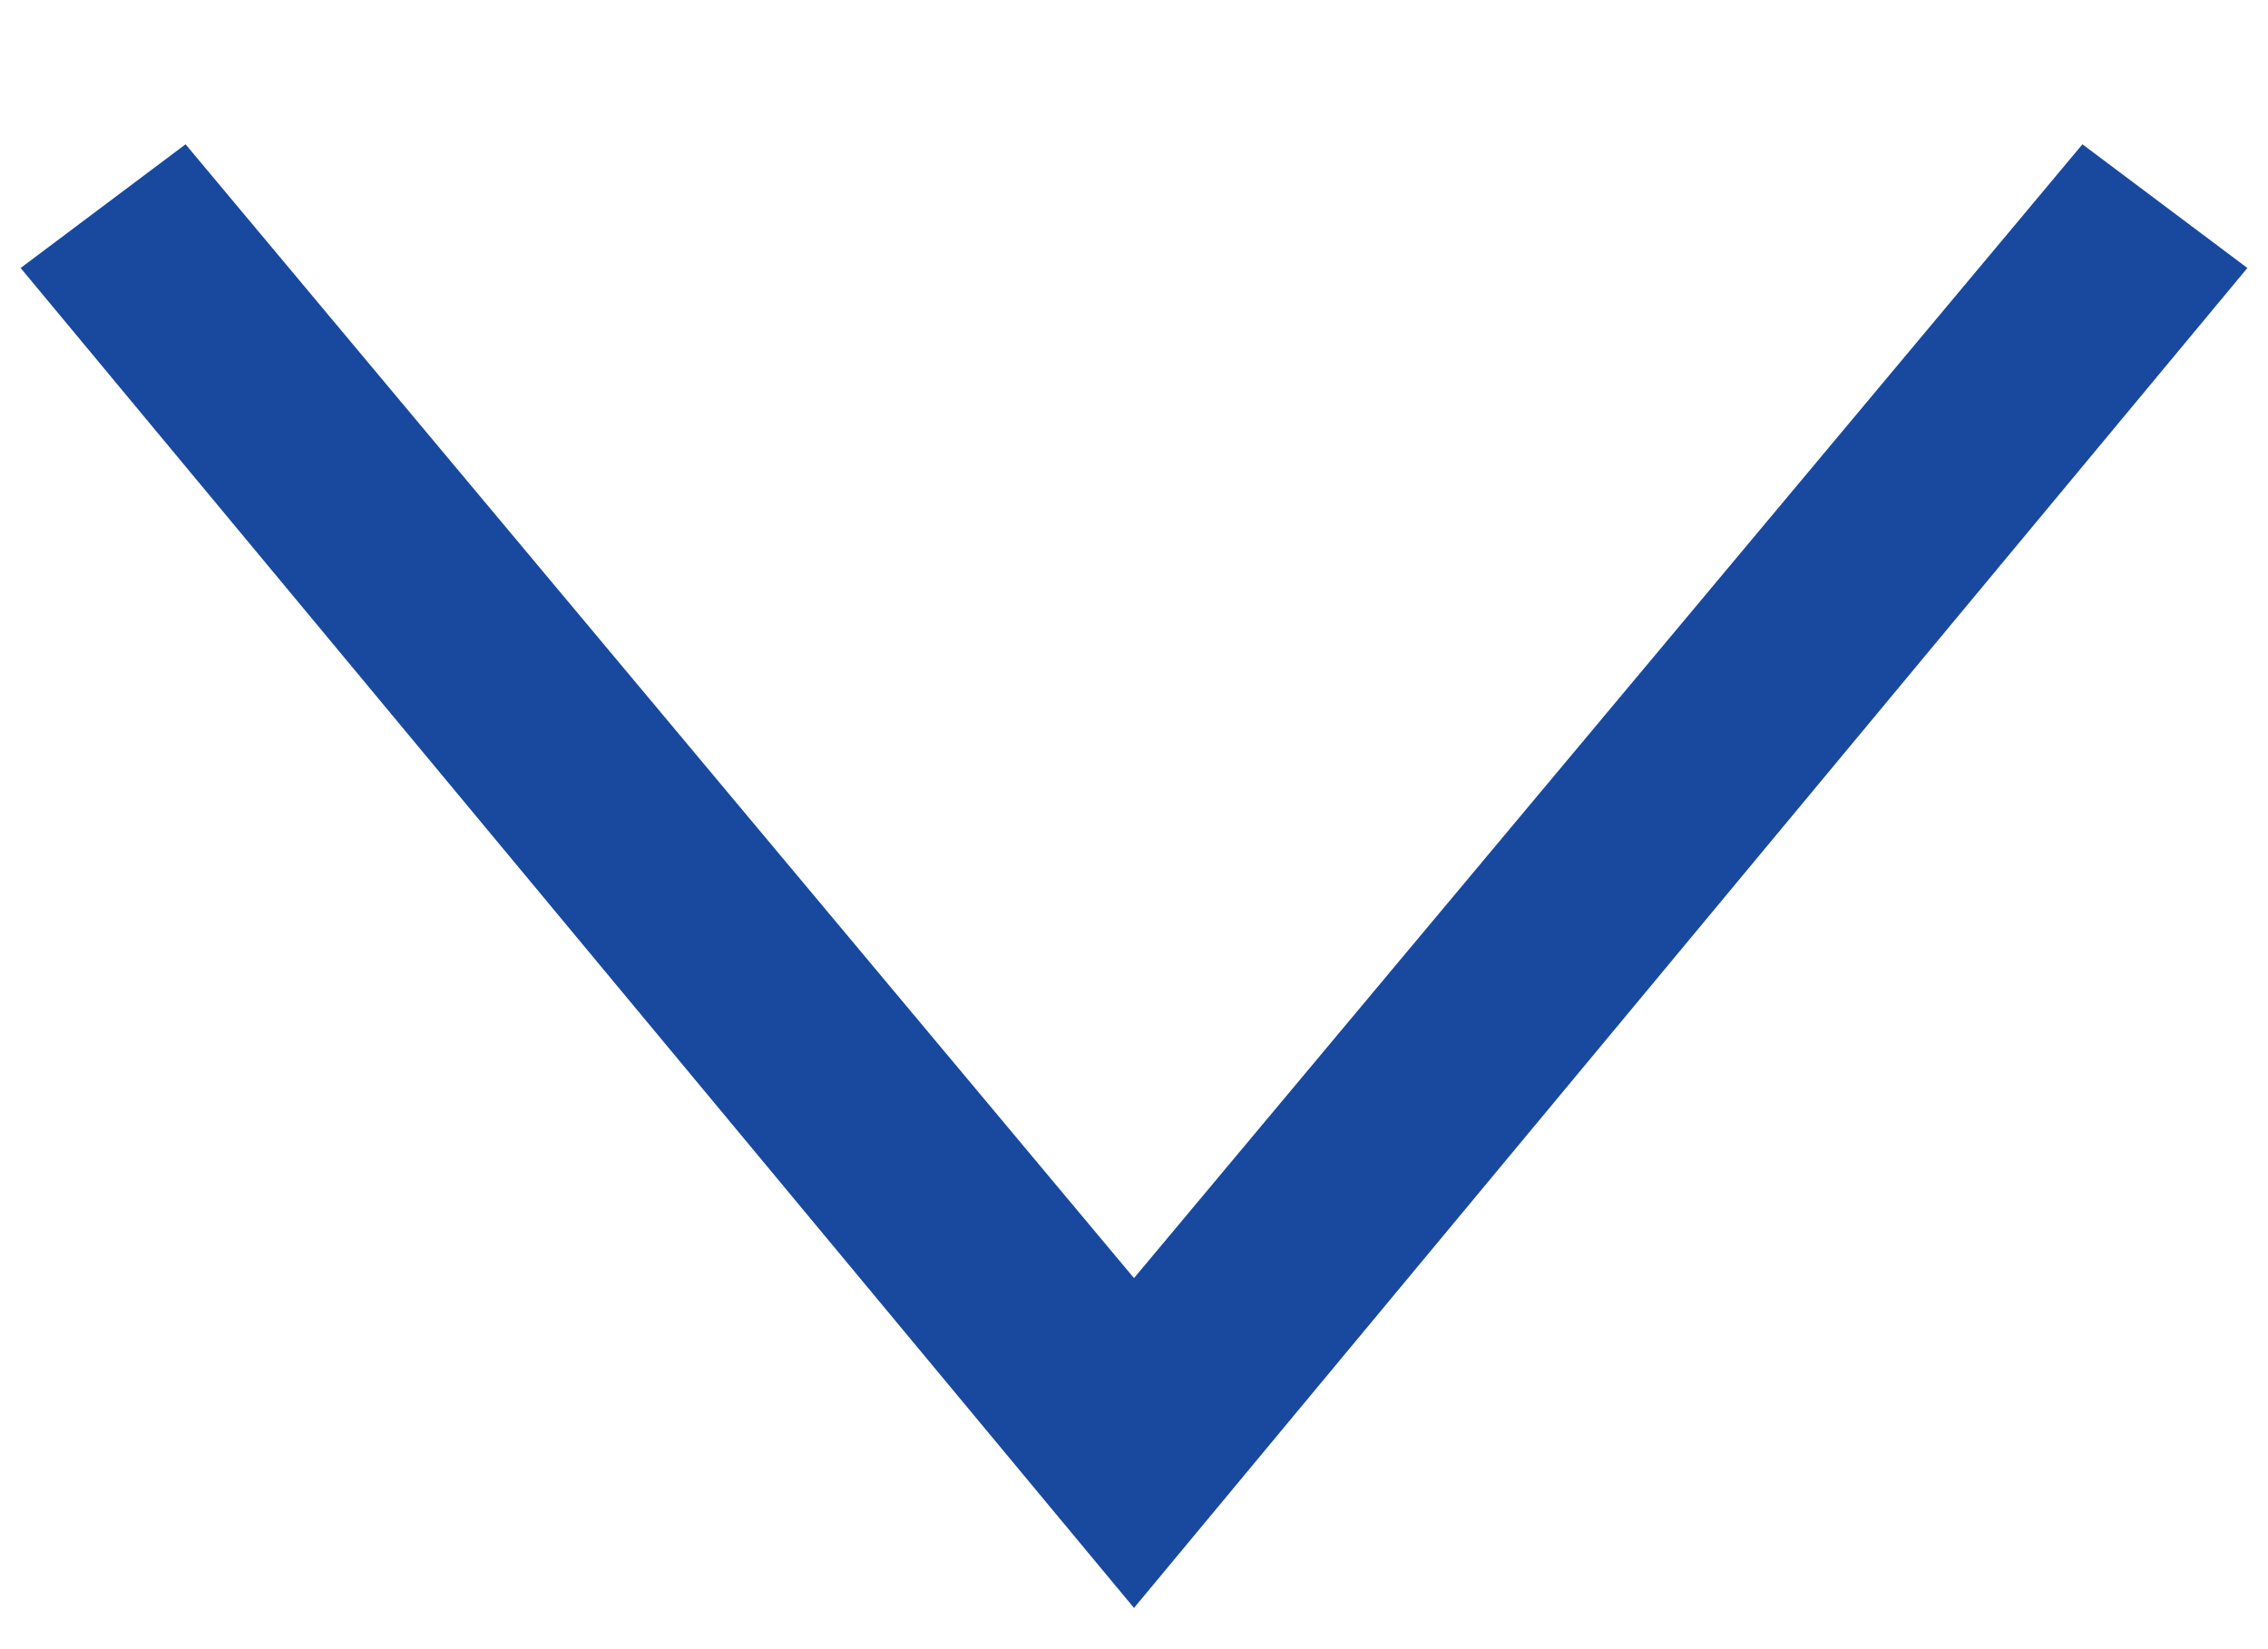 <?xml version="1.0" encoding="utf-8"?>
<!-- Generator: Adobe Illustrator 26.5.0, SVG Export Plug-In . SVG Version: 6.00 Build 0)  -->
<svg version="1.1" id="Layer_1" xmlns="http://www.w3.org/2000/svg" xmlns:xlink="http://www.w3.org/1999/xlink" x="0px" y="0px"
	 viewBox="0 0 11 8" style="enable-background:new 0 0 11 8;" xml:space="preserve">
<style type="text/css">
	.st0{fill:#18499F;}
</style>
<g>
	<polygon class="st0" points="5.5,7.8 0.1,1.3 0.9,0.7 5.5,6.2 10.1,0.7 10.9,1.3 	"/>
</g>
</svg>
